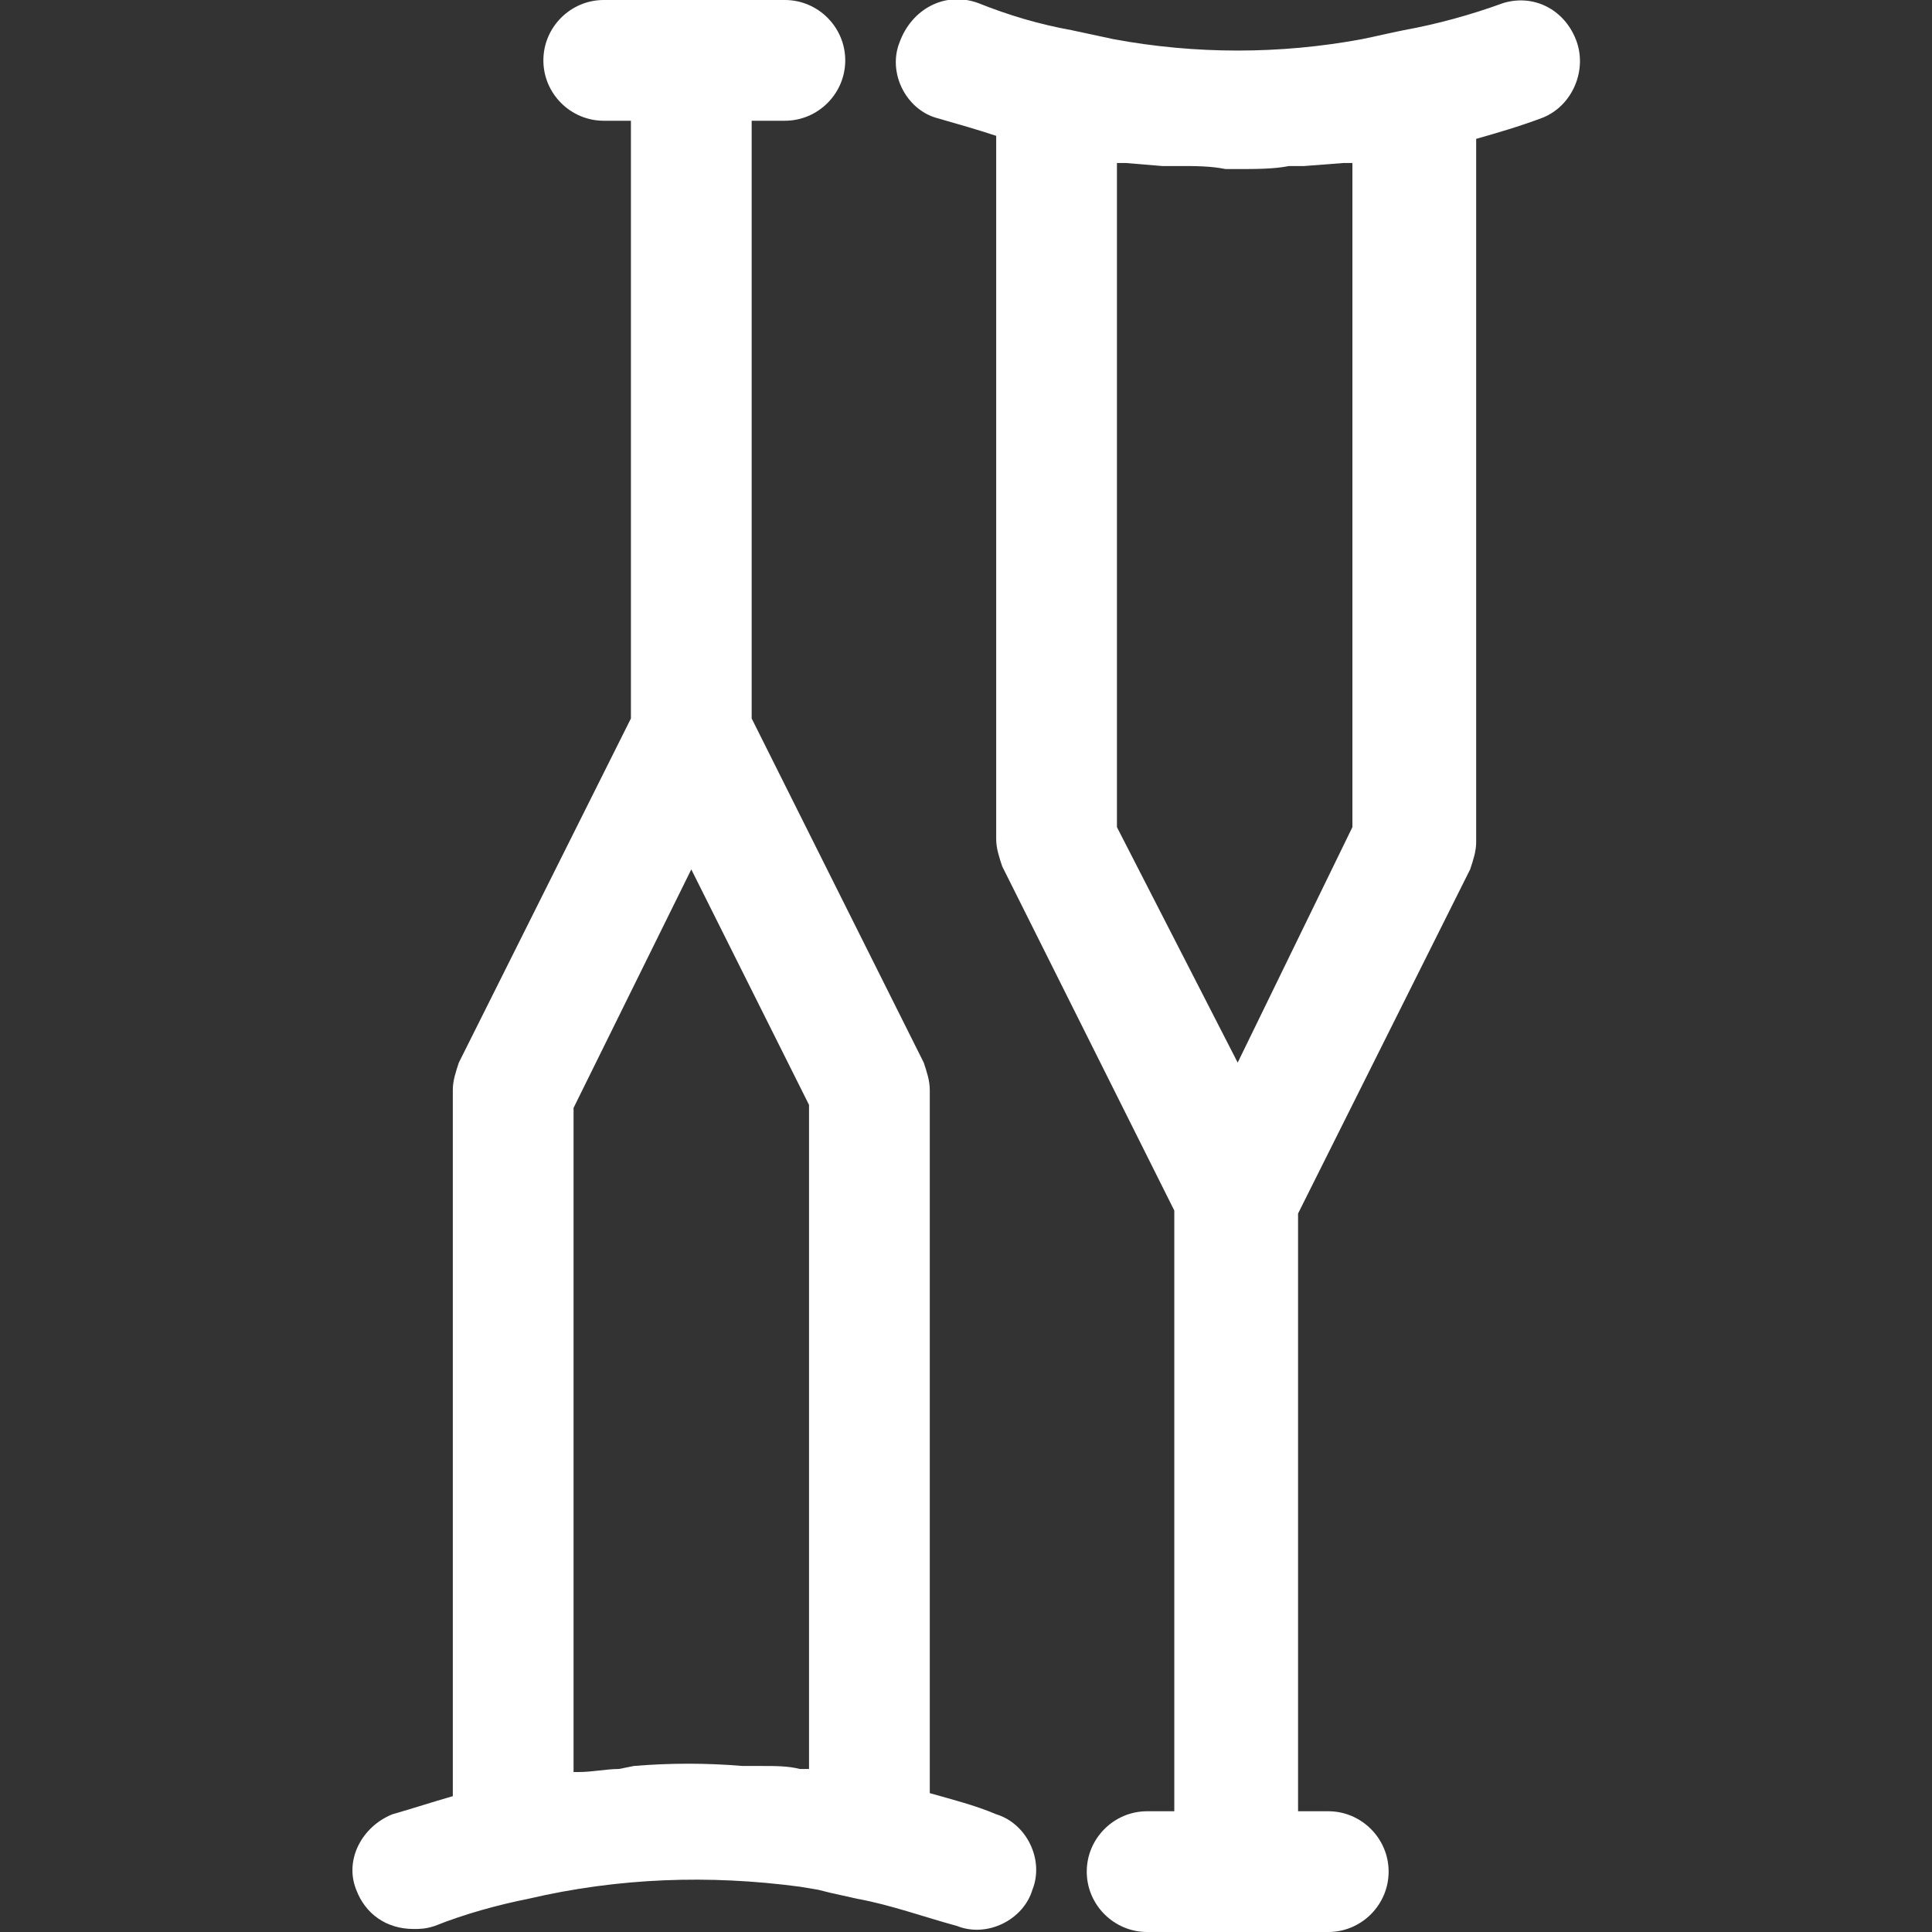 <?xml version="1.0" encoding="utf-8"?>
<!-- Generator: Adobe Illustrator 25.2.3, SVG Export Plug-In . SVG Version: 6.00 Build 0)  -->
<svg version="1.1" id="Laag_1" xmlns="http://www.w3.org/2000/svg" xmlns:xlink="http://www.w3.org/1999/xlink" x="0px" y="0px"
	 viewBox="0 0 64 64" style="enable-background:new 0 0 64 64;" xml:space="preserve">
<rect x="0" y="0" width="64" height="64" fill="#333333" stroke="none"/>
<style type="text/css">
	.st0{fill:#FFFFFF;}
</style>
<g>
	<path class="st0" d="M48.7,28.8c0.1-0.3,0.2-0.6,0.2-0.9V4.6c0.7-0.2,1.4-0.4,2.2-0.7c1-0.4,1.5-1.6,1.1-2.6
		c-0.4-1-1.4-1.5-2.4-1.2c-1.1,0.4-2.2,0.7-3.3,0.9c-0.5,0.1-0.9,0.2-1.4,0.3c-2.7,0.5-5.5,0.5-8.2,0L35.5,1l0,0
		c-1.1-0.2-2.1-0.5-3.1-0.9c-1.1-0.4-2.2,0.2-2.6,1.3C29.4,2.4,30,3.6,31,3.9c0.7,0.2,1.4,0.4,2,0.6v23.3c0,0.3,0.1,0.6,0.2,0.9
		l5.7,11.4V60H38c-1.1,0-2,0.9-2,2c0,1.1,0.9,2,2,2h6c1.1,0,2-0.9,2-2c0-1.1-0.9-2-2-2H43V40.2L48.7,28.8z M41,35.2L37,27.4v-22h0.3
		l1.2,0.1h0.6c0.5,0,1,0,1.5,0.1H41c0.6,0,1.2,0,1.7-0.1h0.5l1.3-0.1h0.3v22L41,35.2z"/>
	<path class="st0" d="M15.2,35.2c-0.1,0.3-0.2,0.6-0.2,0.9v23.4c-0.7,0.2-1.3,0.4-2,0.6c-1,0.4-1.6,1.5-1.2,2.5
		c0.3,0.8,1,1.3,1.9,1.3c0.2,0,0.4,0,0.7-0.1c1-0.4,2.1-0.7,3.1-0.9c3-0.7,6-0.8,9-0.4l0.6,0.1l0.4,0.1l0.9,0.2
		c1.1,0.2,2.2,0.6,3.3,0.9c1,0.4,2.2-0.2,2.5-1.2c0.4-1-0.2-2.2-1.2-2.5c-0.7-0.3-1.5-0.5-2.2-0.7V36.1c0-0.3-0.1-0.6-0.2-0.9
		l-5.7-11.4V4H26c1.1,0,2-0.9,2-2s-0.9-2-2-2h-6c-1.1,0-2,0.9-2,2s0.9,2,2,2h0.9v19.8L15.2,35.2z M22.9,28.8l3.9,7.8v22h-0.3
		c-0.4-0.1-0.8-0.1-1.3-0.1h-0.6c-1.2-0.1-2.4-0.1-3.6,0l-0.5,0.1c-0.4,0-0.9,0.1-1.3,0.1H19v-22L22.9,28.8z"/>
</g>
</svg>
